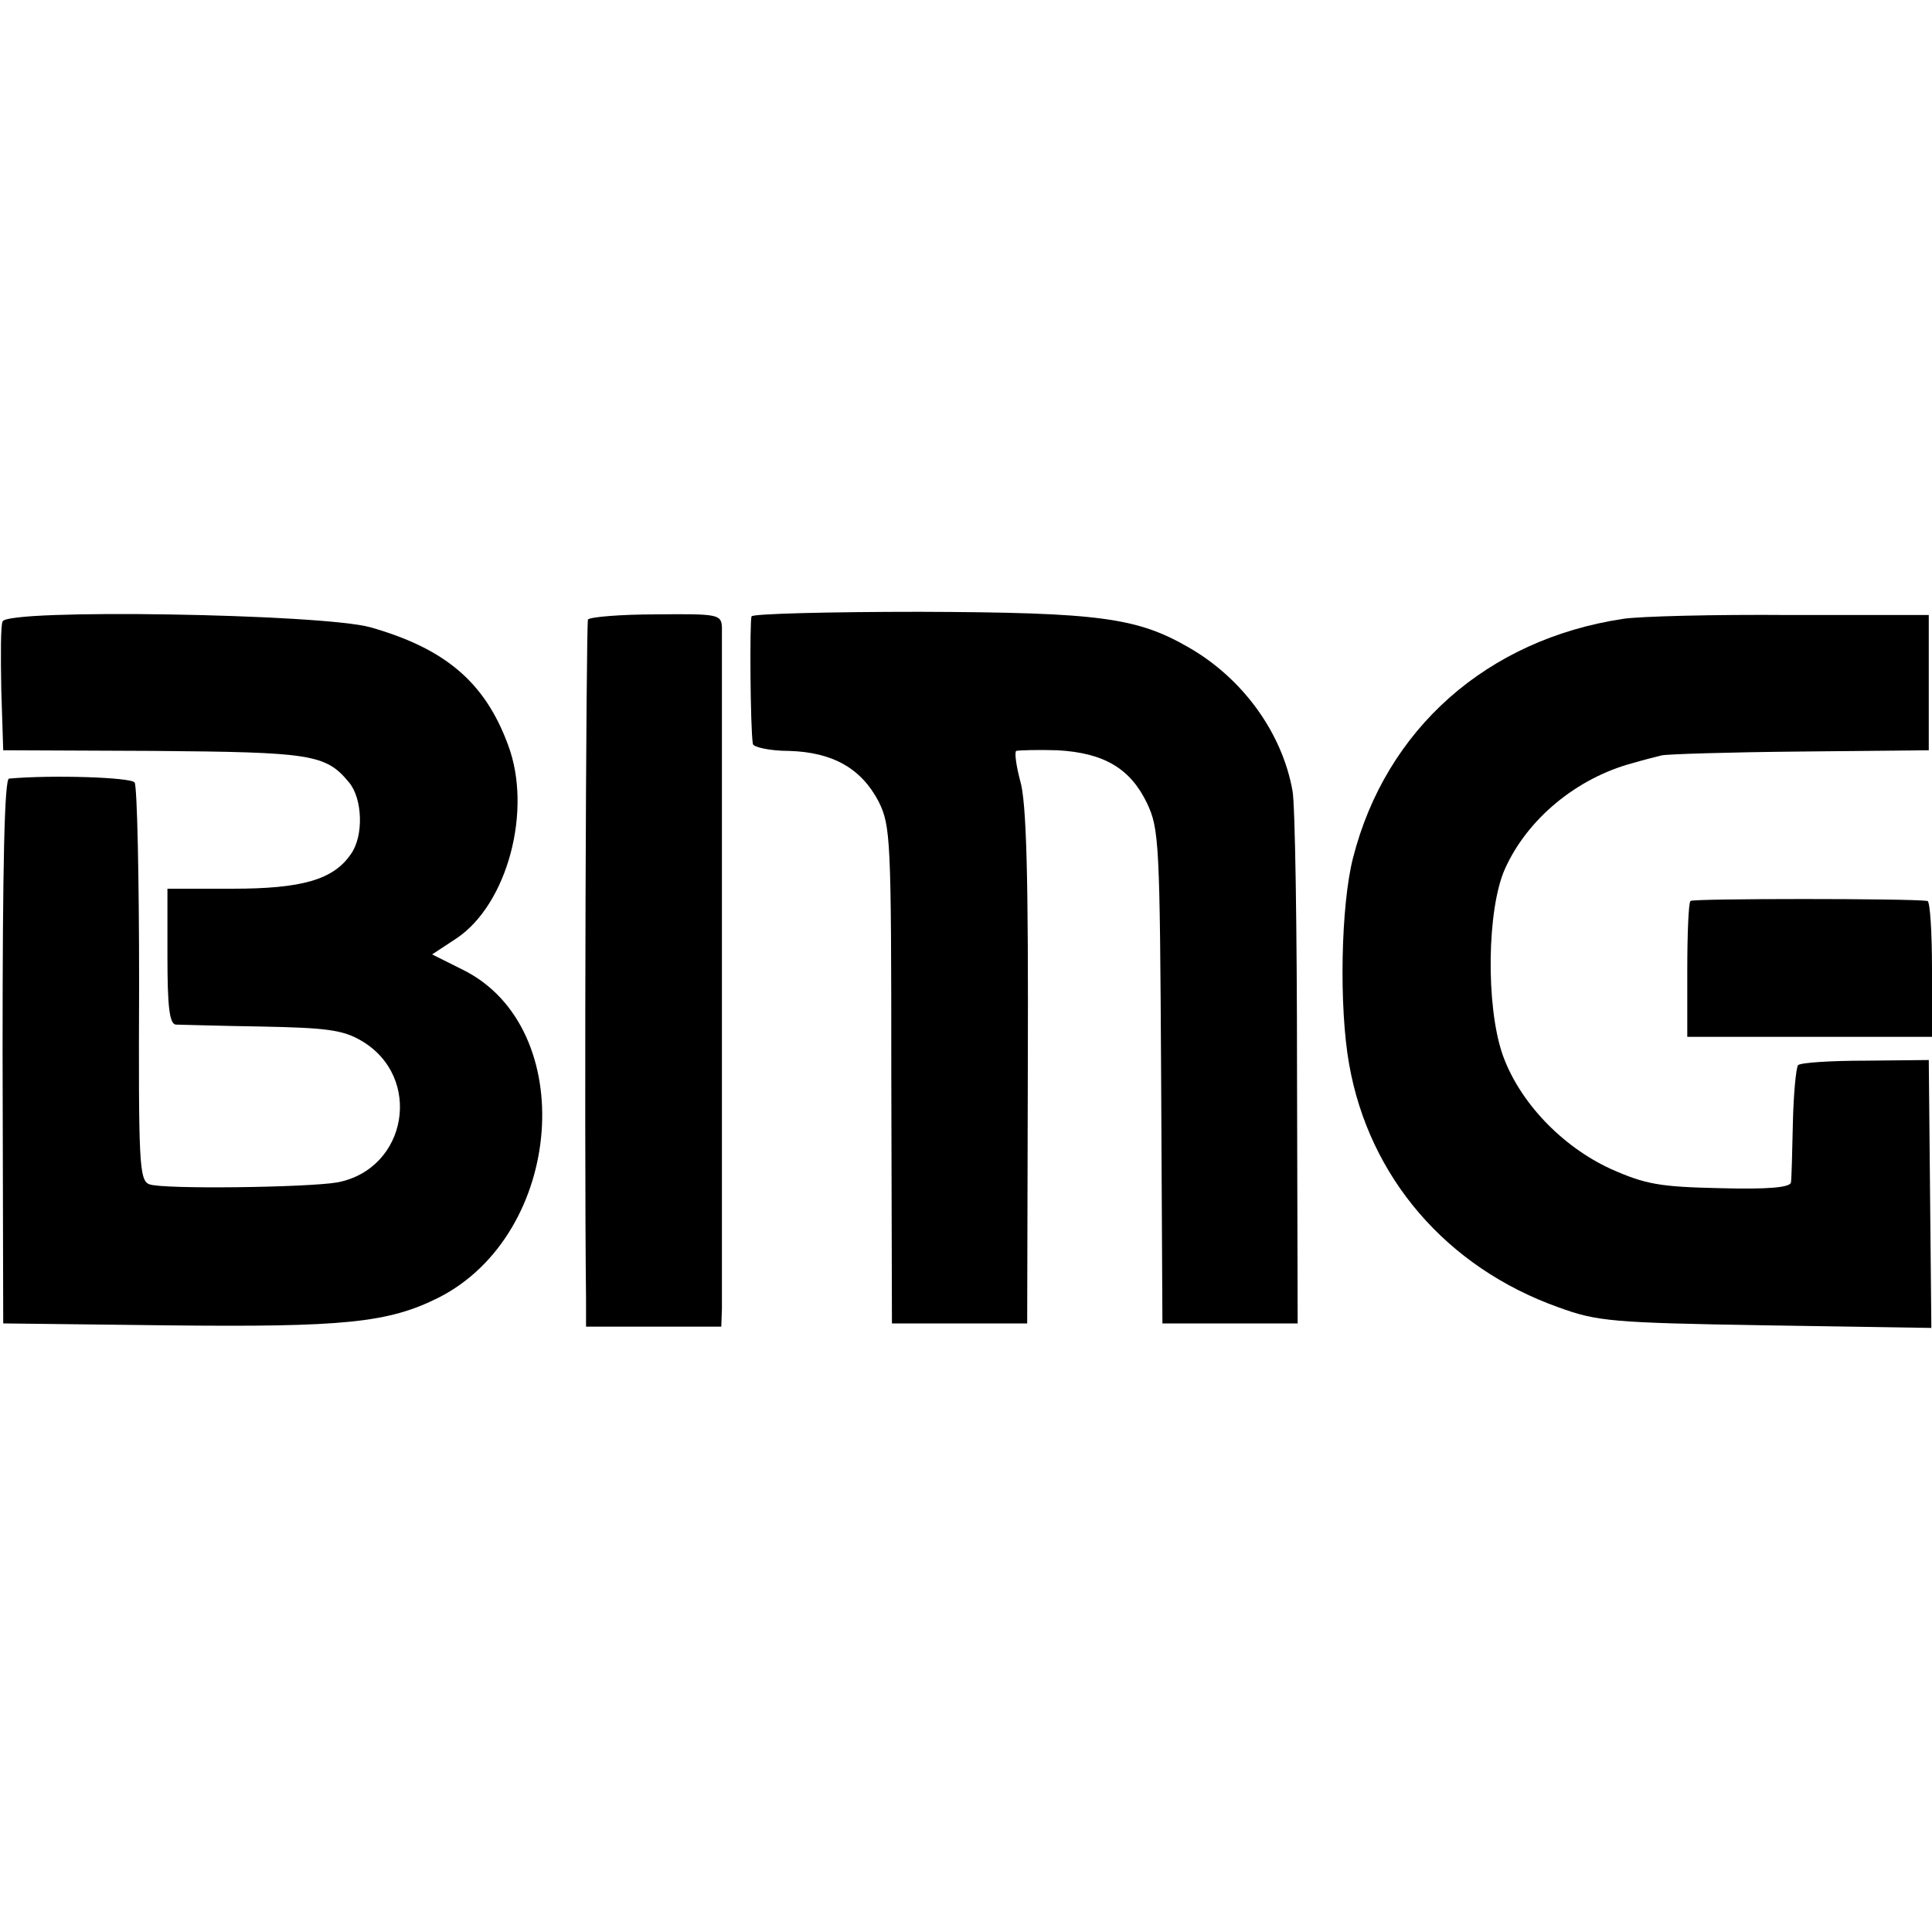 <?xml version="1.0" standalone="no"?>
<!DOCTYPE svg PUBLIC "-//W3C//DTD SVG 20010904//EN"
 "http://www.w3.org/TR/2001/REC-SVG-20010904/DTD/svg10.dtd">
<svg version="1.0" xmlns="http://www.w3.org/2000/svg"
 width="300pt" height="300pt" viewBox="0 0 300 300"
 preserveAspectRatio="xMidYMid meet">
<g transform="translate(0,300) scale(0.1,-0.1)"
fill="#000000" stroke="none">
<path d="M4 2035 c-3 -6 -3 -54 -2 -106 l3 -94 233 -1 c245 -2 268 -5 304 -49
21 -25 23 -83 3 -111 -27 -40 -76 -54 -184 -54 l-101 0 0 -105 c0 -77 3 -105
13 -106 6 0 66 -2 133 -3 100 -2 126 -5 155 -22 96 -56 72 -199 -37 -220 -46
-8 -271 -11 -292 -3 -16 6 -17 33 -16 310 0 167 -3 309 -7 314 -6 8 -128 12
-195 6 -7 -1 -10 -132 -10 -423 l1 -423 255 -3 c275 -3 343 4 421 43 195 99
219 419 38 509 l-48 24 38 25 c79 53 118 199 80 300 -36 98 -98 150 -214 183
-76 21 -564 29 -571 9z"/>
<path d="M913 2038 c-3 -7 -6 -798 -3 -1055 l0 -43 105 0 105 0 1 28 c0 33 0
1029 0 1058 -1 20 -6 21 -102 20 -55 0 -103 -4 -106 -8z"/>
<path d="M1167 2043 c-3 -7 -2 -173 2 -198 0 -5 26 -11 56 -11 68 -2 112 -27
139 -78 19 -38 20 -57 20 -425 l1 -386 105 0 105 0 1 400 c1 294 -2 411 -12
443 -6 23 -9 44 -6 46 4 1 33 2 64 1 72 -4 113 -28 139 -82 19 -40 20 -62 22
-425 l2 -383 105 0 105 0 -1 395 c0 217 -3 412 -7 432 -16 90 -77 174 -160
222 -81 47 -139 55 -418 56 -141 0 -259 -3 -262 -7z"/>
<path d="M2520 2039 c-211 -32 -368 -171 -419 -371 -19 -74 -22 -232 -6 -321
31 -175 151 -315 325 -377 60 -22 84 -24 322 -28 l257 -4 -2 208 -2 208 -98
-1 c-54 0 -101 -3 -105 -7 -3 -4 -7 -44 -8 -89 -1 -45 -2 -87 -3 -93 -1 -8
-36 -11 -110 -9 -94 2 -116 6 -170 30 -76 35 -142 104 -168 178 -26 76 -24
226 4 288 35 78 112 141 198 164 17 5 37 10 45 12 8 2 105 5 215 6 l200 2 0
105 0 105 -215 0 c-118 1 -235 -2 -260 -6z"/>
<path d="M2625 1601 c-3 -2 -5 -51 -5 -108 l0 -103 190 0 190 0 0 105 c0 58
-3 105 -7 106 -26 4 -365 4 -368 0z"/>
</g>
</svg>
